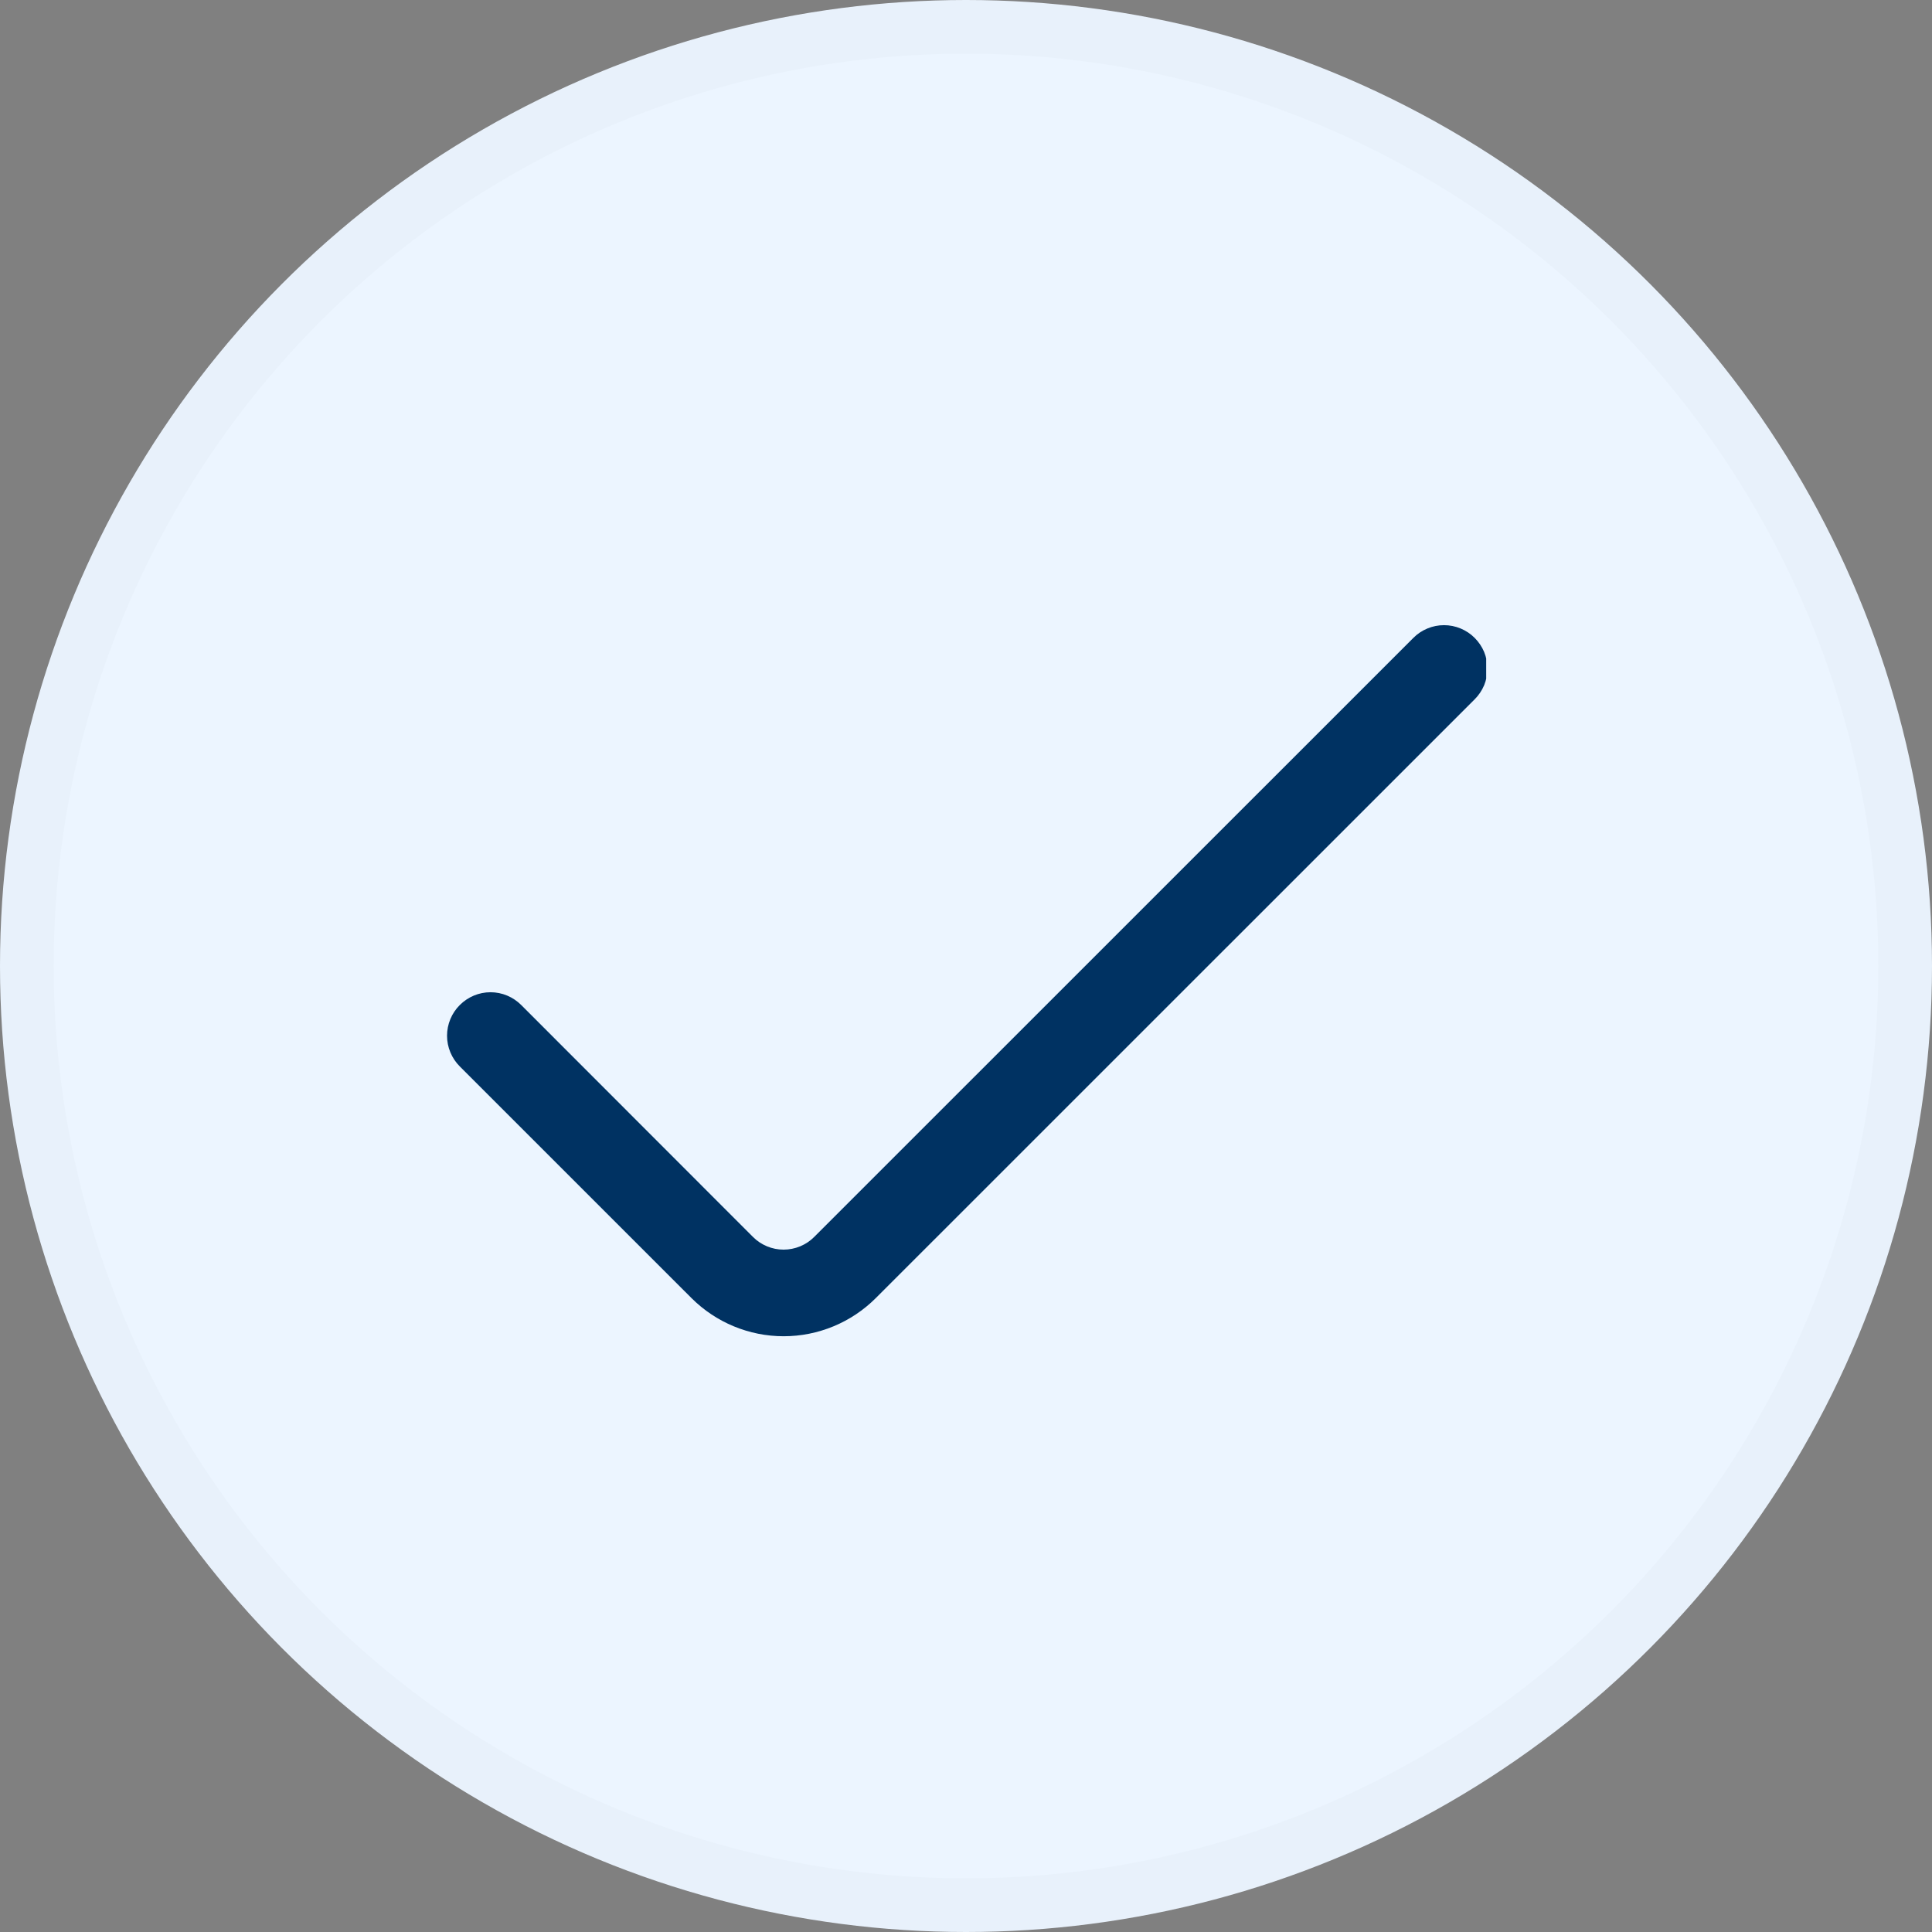 <svg width="36" height="36" viewBox="0 0 36 36" fill="none" xmlns="http://www.w3.org/2000/svg">
<rect x="0" y="0" width="36" height="36" fill="#808080" stroke="none"/>
<circle cx="18" cy="18" r="17.5" fill="#ECF5FF" stroke="#E8F1FB"/>
<g clip-path="url(#clip0_5575_516)">
<path d="M26.335 11.887L15.173 23.047C15.098 23.123 15.009 23.182 14.911 23.223C14.812 23.264 14.707 23.285 14.601 23.285C14.495 23.285 14.389 23.264 14.291 23.223C14.193 23.182 14.104 23.123 14.029 23.047L9.712 18.727C9.637 18.652 9.548 18.592 9.45 18.551C9.352 18.51 9.246 18.489 9.14 18.489C9.034 18.489 8.928 18.51 8.83 18.551C8.732 18.592 8.643 18.652 8.568 18.727V18.727C8.492 18.802 8.433 18.891 8.392 18.989C8.351 19.088 8.33 19.193 8.33 19.299C8.33 19.406 8.351 19.511 8.392 19.609C8.433 19.707 8.492 19.796 8.568 19.872L12.886 24.189C13.341 24.643 13.959 24.899 14.602 24.899C15.246 24.899 15.863 24.643 16.318 24.189L27.479 13.03C27.554 12.955 27.614 12.866 27.655 12.768C27.695 12.67 27.716 12.565 27.716 12.459C27.716 12.352 27.695 12.247 27.655 12.149C27.614 12.051 27.554 11.962 27.479 11.887C27.404 11.811 27.315 11.752 27.217 11.711C27.119 11.67 27.013 11.649 26.907 11.649C26.8 11.649 26.695 11.67 26.597 11.711C26.499 11.752 26.41 11.811 26.335 11.887Z" fill="#003262"/>
</g>
<defs>
<clipPath id="clip0_5575_516">
<rect width="19.385" height="19.385" fill="white" transform="translate(8.308 8.308)"/>
</clipPath>
</defs>
</svg>
